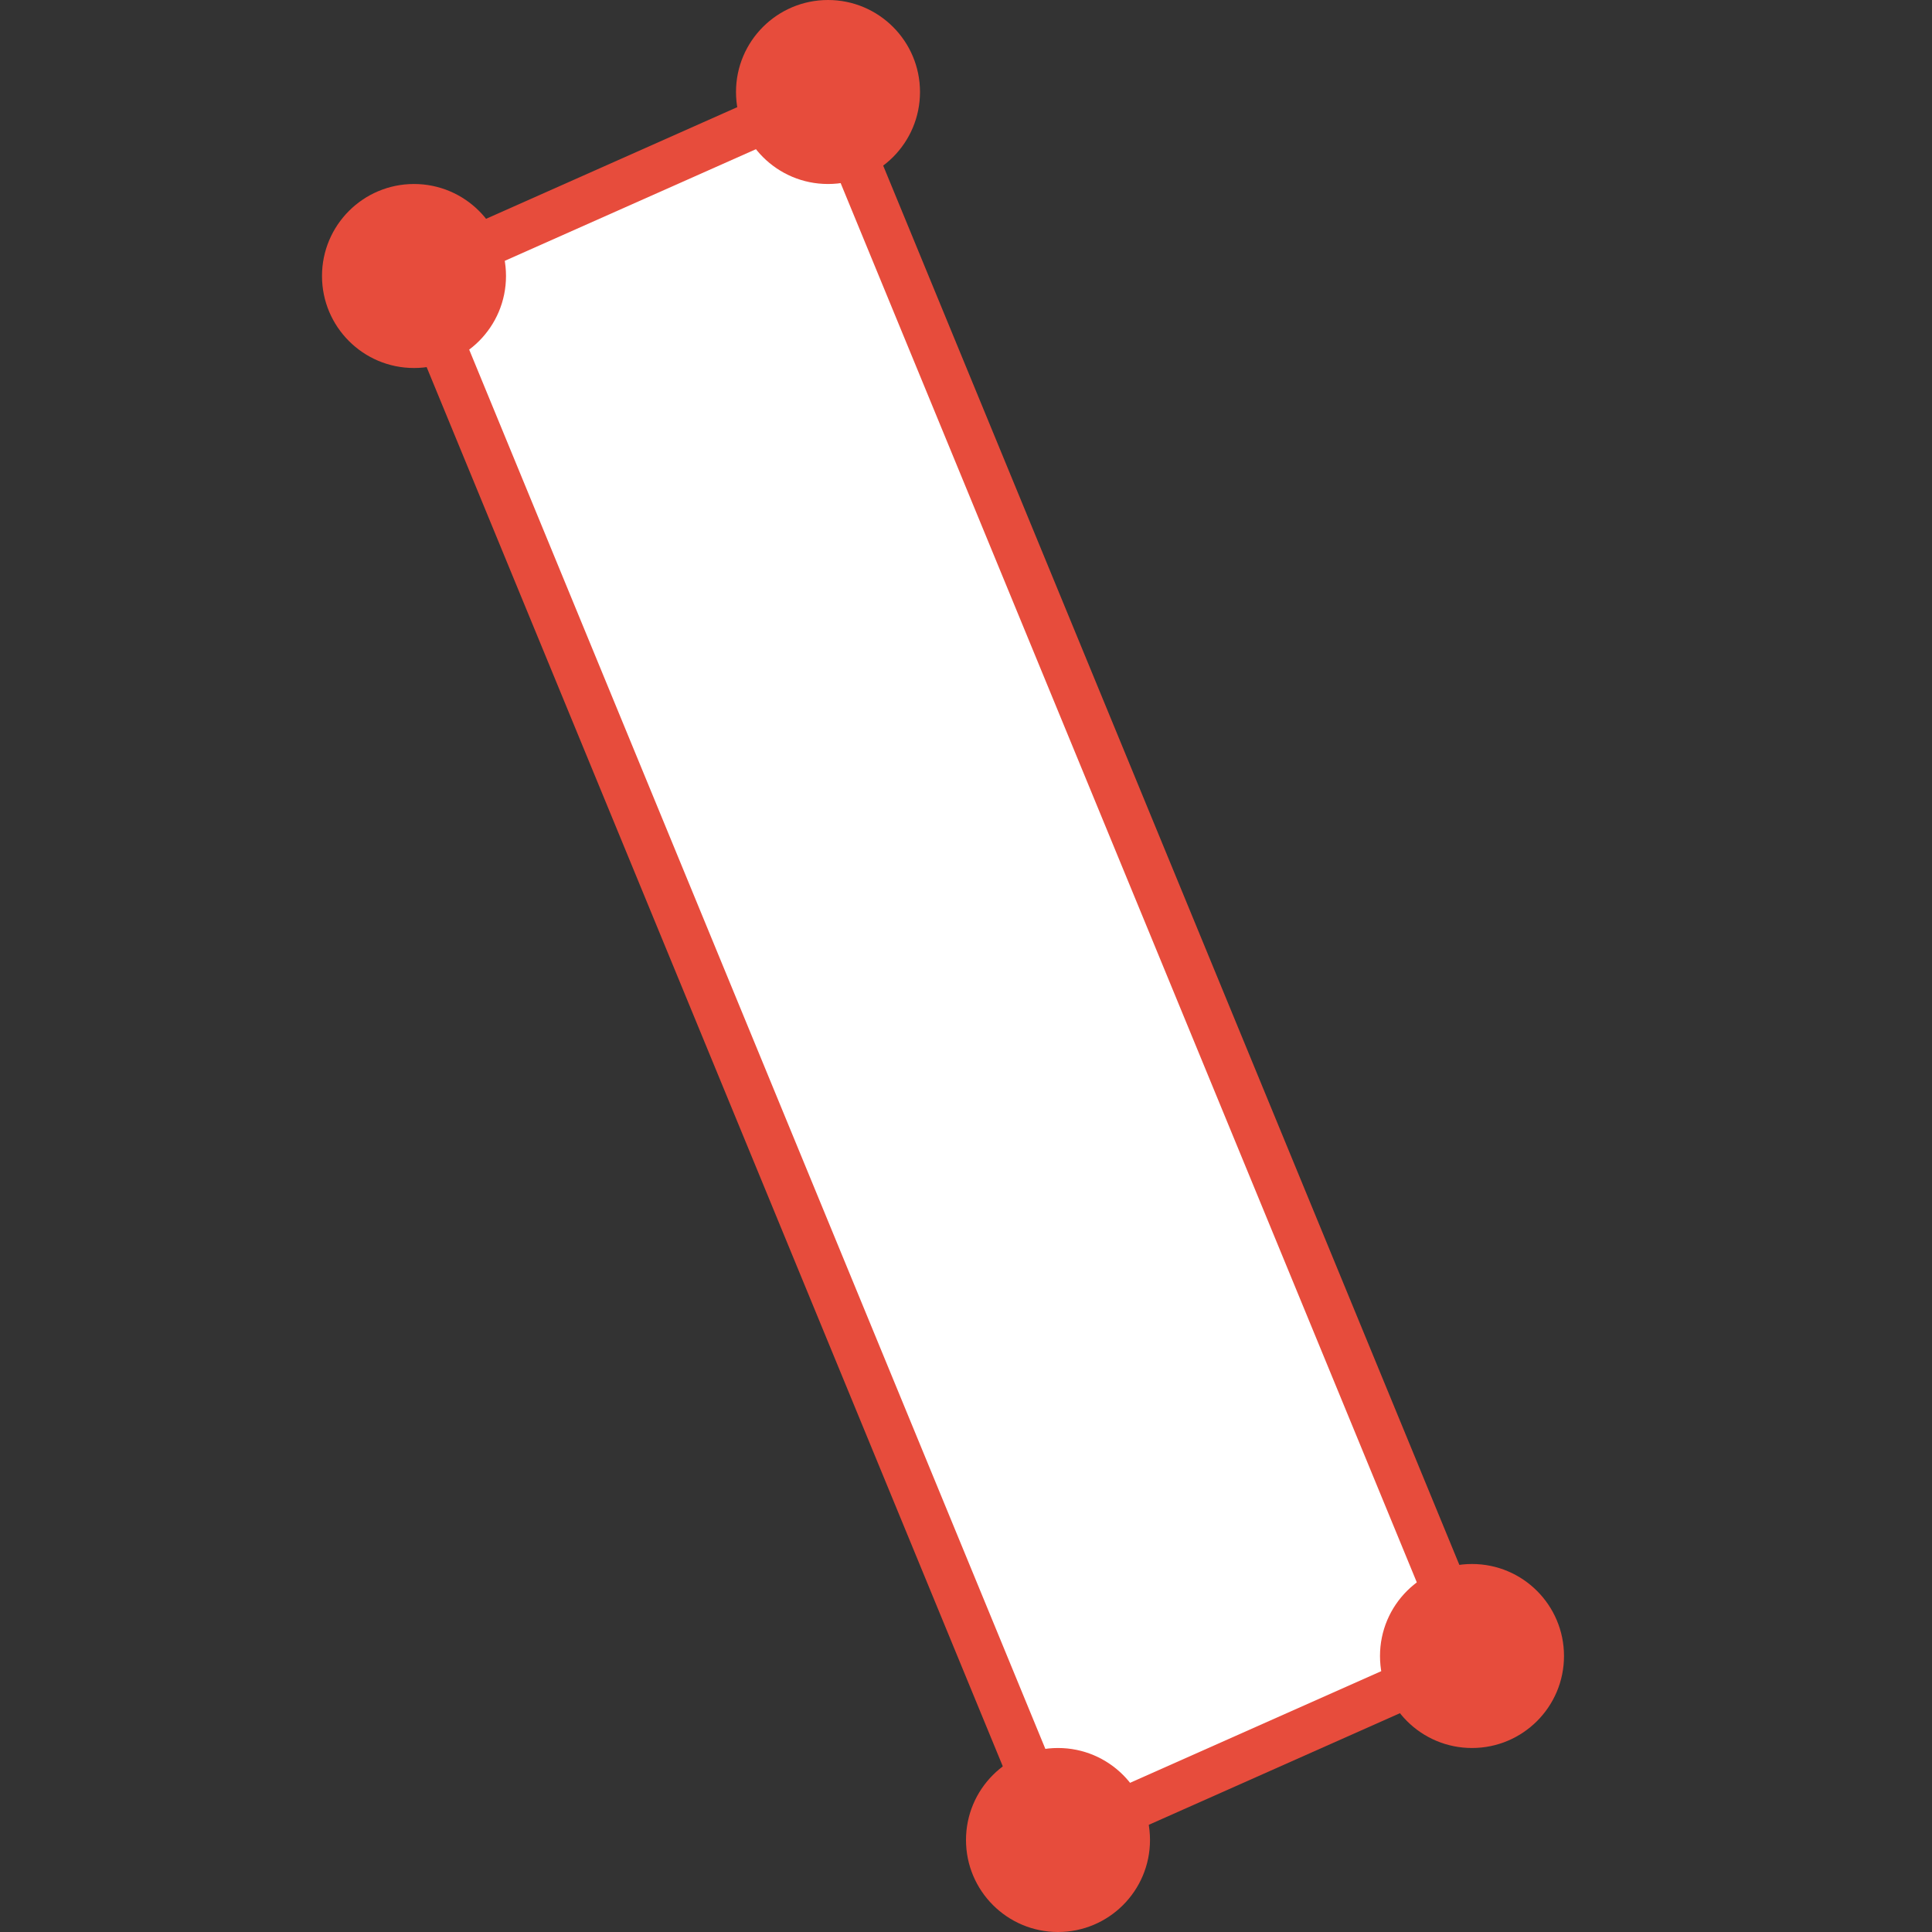 <svg xmlns="http://www.w3.org/2000/svg" height="42" width="42"><rect width="100%" height="100%" fill="#333333" stroke="none"/><polygon points="23,40,9,6,18,2,32,36" style="fill:rgb(255,255,255);stroke:rgb(231,76,60);stroke-width:1;" /><circle cx="23" cy="40" r="2" fill="rgb(231,76,60)" /><circle cx="9" cy="6" r="2" fill="rgb(231,76,60)" /><circle cx="18" cy="2" r="2" fill="rgb(231,76,60)" /><circle cx="32" cy="36" r="2" fill="rgb(231,76,60)" /></svg>